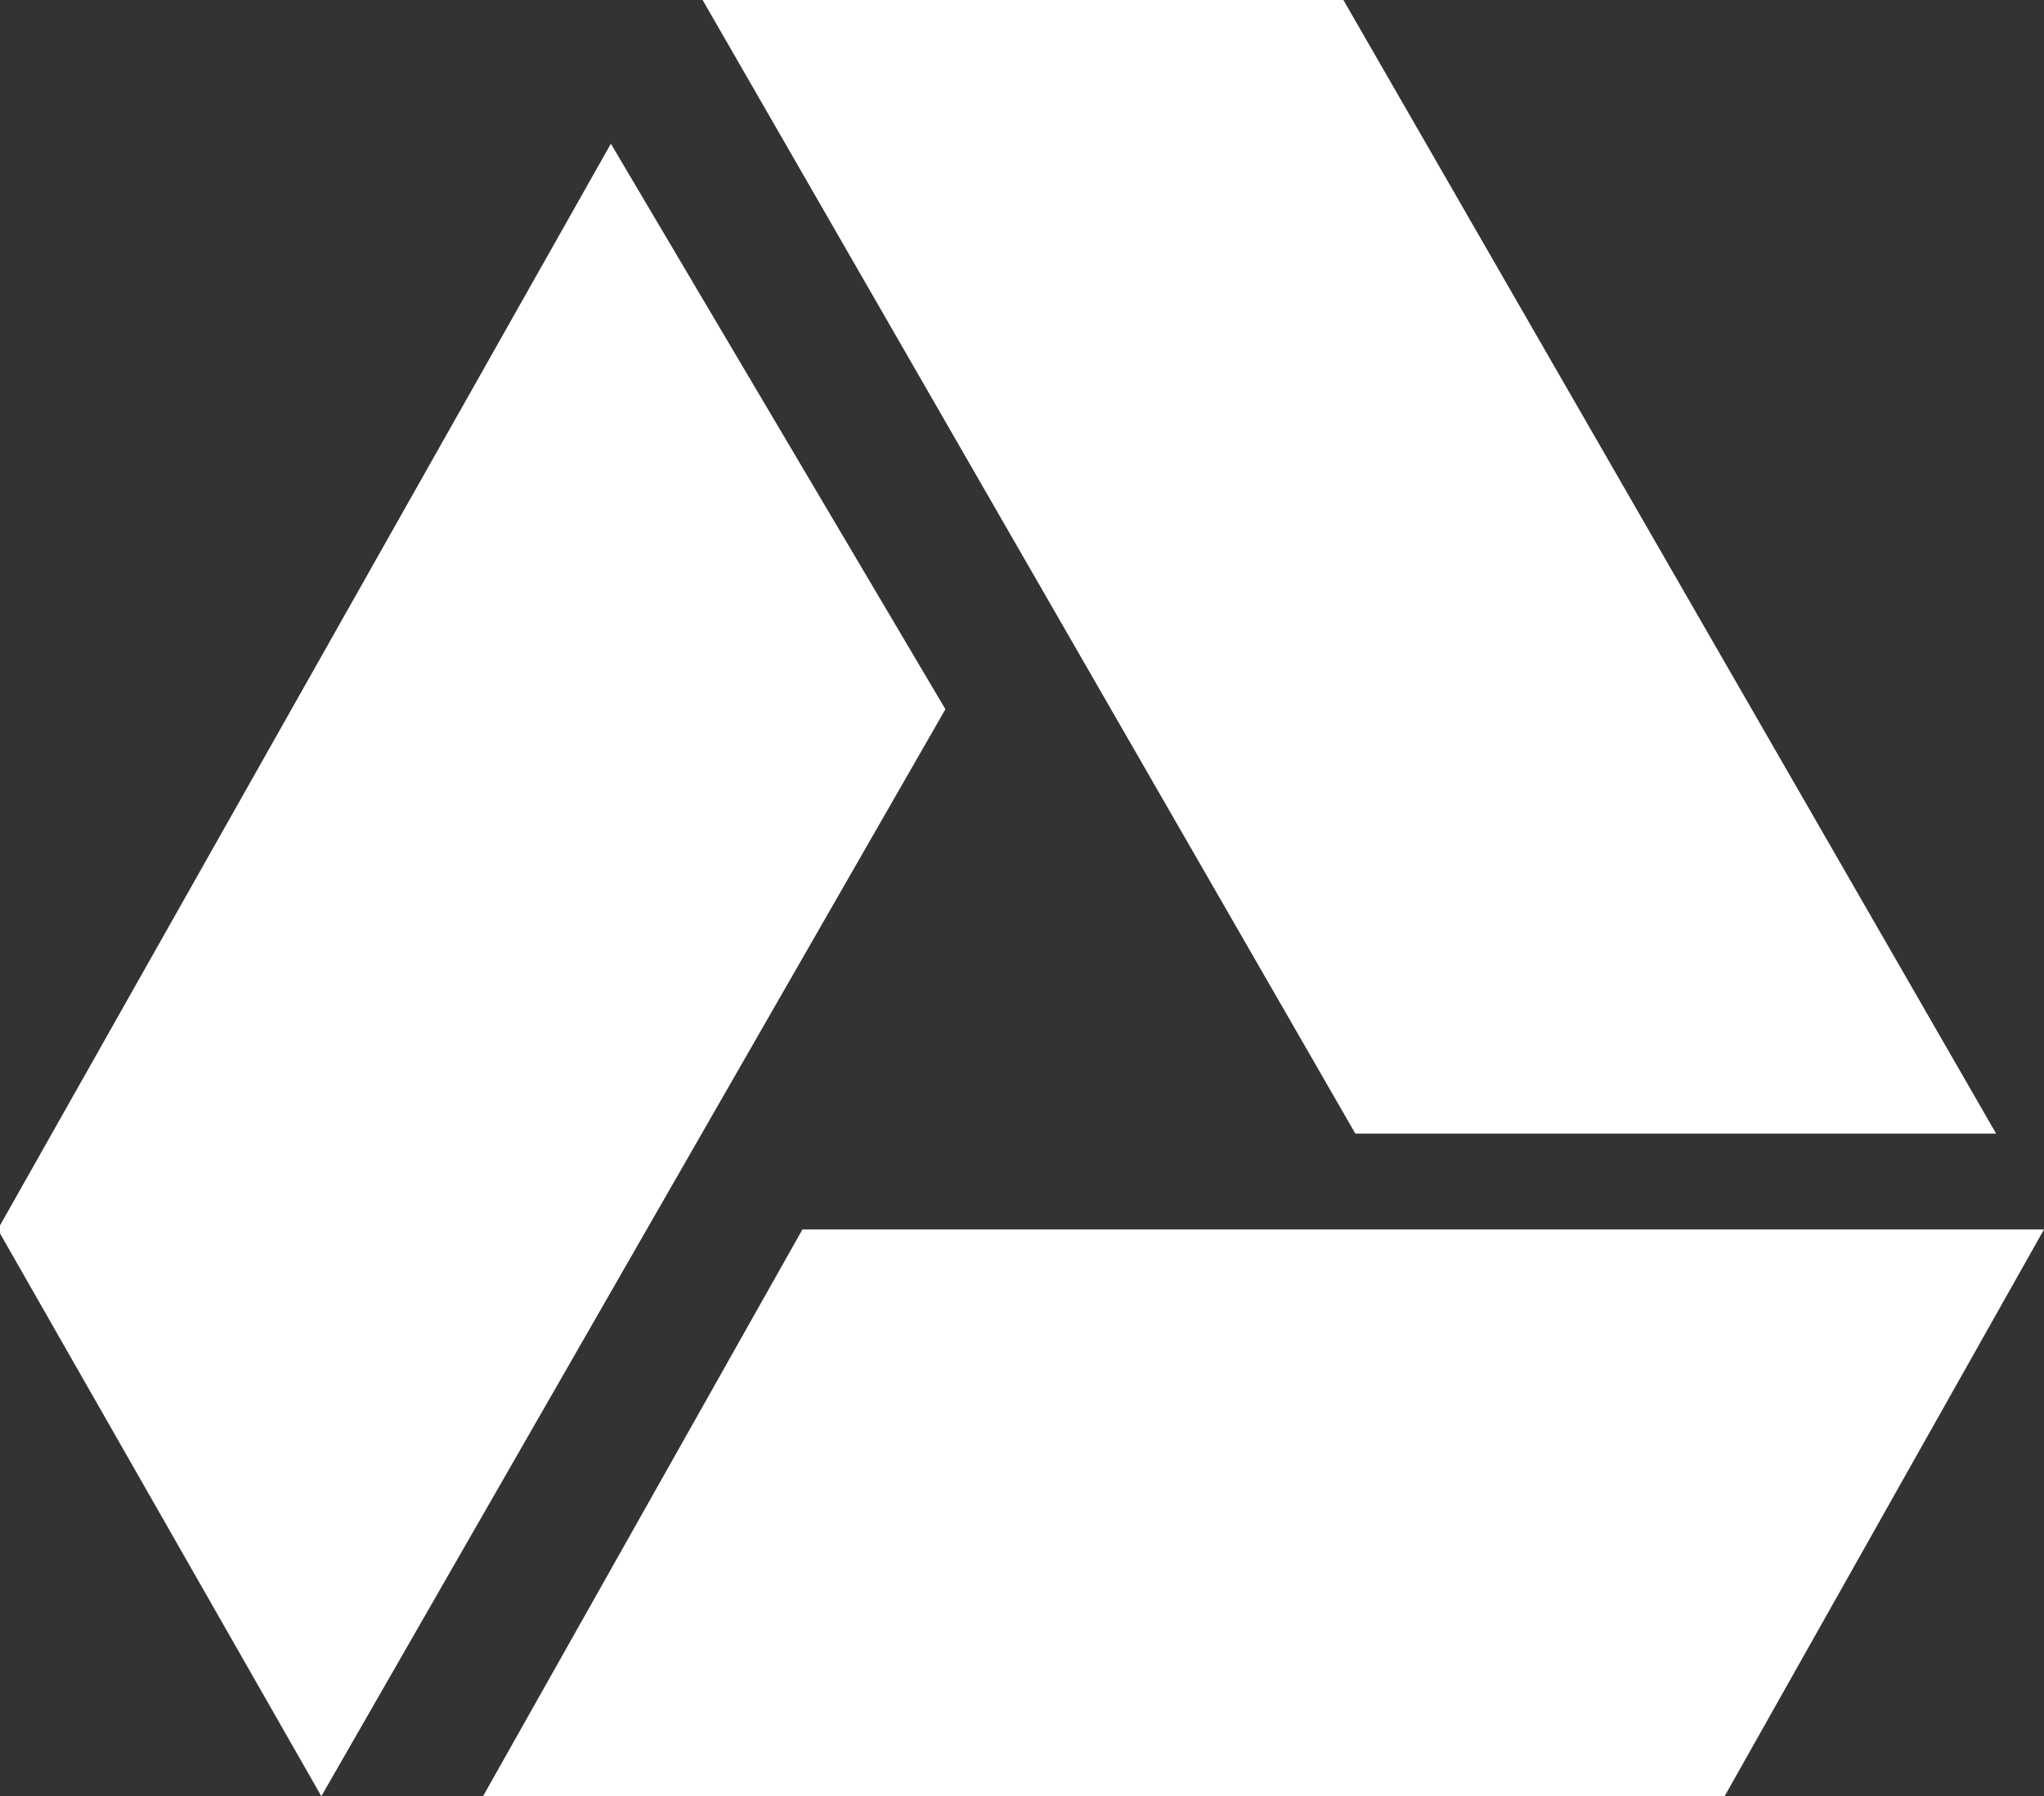 <?xml version="1.0" encoding="UTF-8"?>
<svg id="Camada_2" data-name="Camada 2" xmlns="http://www.w3.org/2000/svg" viewBox="0 0 438 384.96">
  <rect x="0" y="0" width="438" height="384.96" fill="#333333" stroke="none"/>
  <defs>
    <style>
      .cls-1 {
        fill: #fff;
      }
    </style>
  </defs>
  <g id="Camada_1-2" data-name="Camada 1">
    <g>
      <polygon class="cls-1" points="0 262.63 130.9 30.8 202.59 152 68.86 384.96 0 264.34 0 262.63"/>
      <polygon class="cls-1" points="427.74 242.95 290.43 242.95 150.56 0 287.87 0 427.74 242.95"/>
      <polygon class="cls-1" points="438 263.49 369.56 384.96 103.51 384.96 171.95 263.49 438 263.49"/>
    </g>
  </g>
</svg>